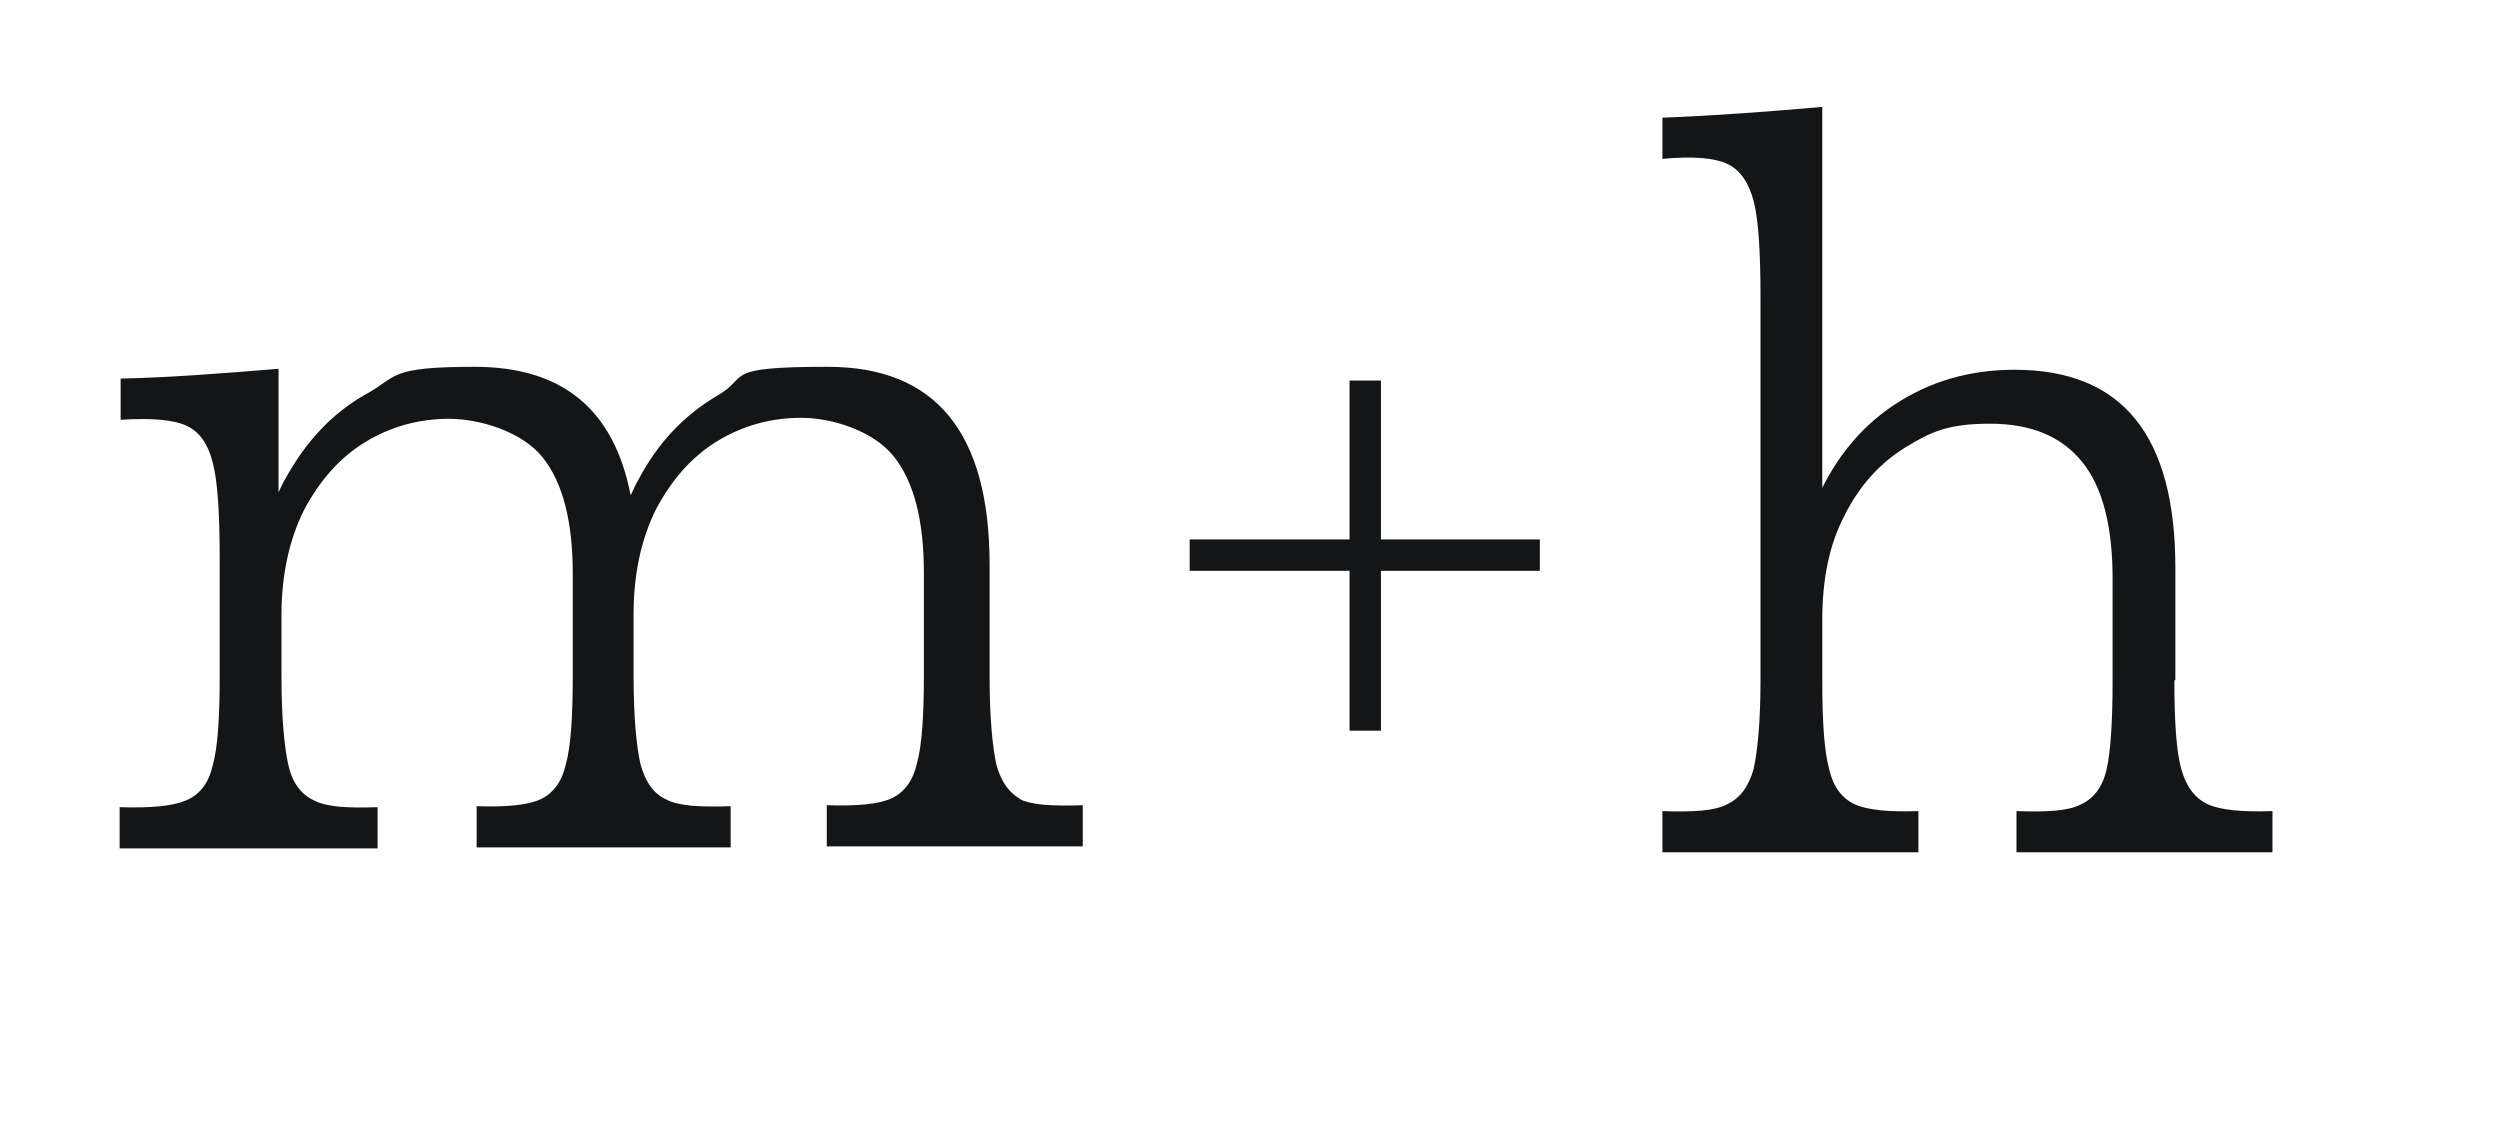 <?xml version="1.0" encoding="UTF-8"?>
<svg xmlns="http://www.w3.org/2000/svg" version="1.1" viewBox="0 0 254.9 114.5">
  <!-- Generator: Adobe Illustrator 29.0.1, SVG Export Plug-In . SVG Version: 2.1.0 Build 192)  -->
  <defs>
    <style>
      .st0 {
        fill: #131516;
      }
    </style>
  </defs>
  <g id="M">
    <path class="st0" d="M104.3,81.6c-1.3-.6-2.2-1.8-2.7-3.6-.4-1.8-.7-4.8-.7-9v-11.4c0-13.5-5.5-20.2-16.5-20.2s-7.9,1-11.2,2.9c-3.4,2-6.1,4.8-8.1,8.6-.3.5-.5,1-.8,1.6-1.7-8.8-7-13.1-15.9-13.1s-7.8,1-11.1,2.8c-3.4,1.9-6.1,4.8-8.2,8.6-.3.5-.5,1-.7,1.4v-12.6c-6,.5-11.3.9-16.1,1v4.2c3.2-.2,5.4,0,6.7.6,1.3.6,2.2,1.8,2.7,3.8.5,1.9.7,5.2.7,9.8v12c0,4.2-.2,7.2-.7,9-.4,1.8-1.3,3-2.7,3.6-1.4.6-3.6.8-6.8.7v4.2h26.3v-4.2c-3,.1-5.2,0-6.5-.7-1.3-.6-2.2-1.8-2.6-3.6-.4-1.8-.7-4.8-.7-9v-6.3c0-4.1.8-7.7,2.3-10.7,1.6-3,3.6-5.3,6.2-6.9,2.6-1.6,5.5-2.4,8.6-2.4s7.4,1.3,9.5,3.9c2.1,2.6,3.1,6.6,3.1,11.9v10.4c0,4.2-.2,7.2-.7,9-.4,1.8-1.3,3-2.6,3.6-1.3.6-3.5.8-6.5.7v4.2h25.9v-4.2c-3.1.1-5.3,0-6.6-.7-1.3-.6-2.1-1.8-2.6-3.6-.4-1.8-.7-4.8-.7-9v-6.3c0-4.1.8-7.7,2.3-10.7,1.6-3,3.6-5.3,6.2-6.9,2.6-1.6,5.5-2.4,8.6-2.4s7.3,1.3,9.4,3.9c2.1,2.6,3.1,6.6,3.1,11.9v10.4c0,4.2-.2,7.2-.7,9-.4,1.8-1.3,3-2.6,3.6-1.3.6-3.5.8-6.6.7v4.2h26.1v-4.2c-3.1.1-5.3,0-6.6-.7Z"/>
  </g>
  <g id="H">
    <path class="st0" d="M221.7,69.4c0,4.2.2,7.2.7,9,.5,1.8,1.4,3,2.7,3.6,1.3.6,3.5.8,6.6.7v4.2h-26.1v-4.2c3.1.1,5.3,0,6.6-.7,1.3-.6,2.2-1.8,2.6-3.6.4-1.8.6-4.8.6-9v-10.4c0-5.3-1-9.3-3.1-11.9-2.1-2.6-5.2-3.9-9.4-3.9s-6,.8-8.6,2.4c-2.6,1.6-4.7,3.9-6.2,6.9-1.6,3-2.3,6.6-2.3,10.7v6.2c0,4.2.2,7.2.7,9,.4,1.8,1.3,3,2.6,3.6,1.3.6,3.5.8,6.5.7v4.2h-26.1v-4.2c3.1.1,5.3,0,6.6-.7,1.3-.6,2.2-1.8,2.7-3.6.4-1.8.7-4.8.7-9V30.3c0-4.6-.2-7.9-.7-9.8-.5-1.9-1.4-3.2-2.7-3.8-1.3-.6-3.5-.8-6.6-.5v-4.2c5.2-.2,10.6-.6,16.3-1.1v41.8l-.9-1c1.9-4.6,4.6-8,8.2-10.4,3.6-2.4,7.7-3.6,12.3-3.6,11,0,16.4,6.7,16.4,20.2v11.4Z"/>
  </g>
  <g id="plus">
    <polygon class="st0" points="157 55 140.8 55 140.8 38.8 137.6 38.8 137.6 55 121.3 55 121.3 58.2 137.6 58.2 137.6 74.5 140.8 74.5 140.8 58.2 157 58.2 157 55"/>
  </g>
</svg>